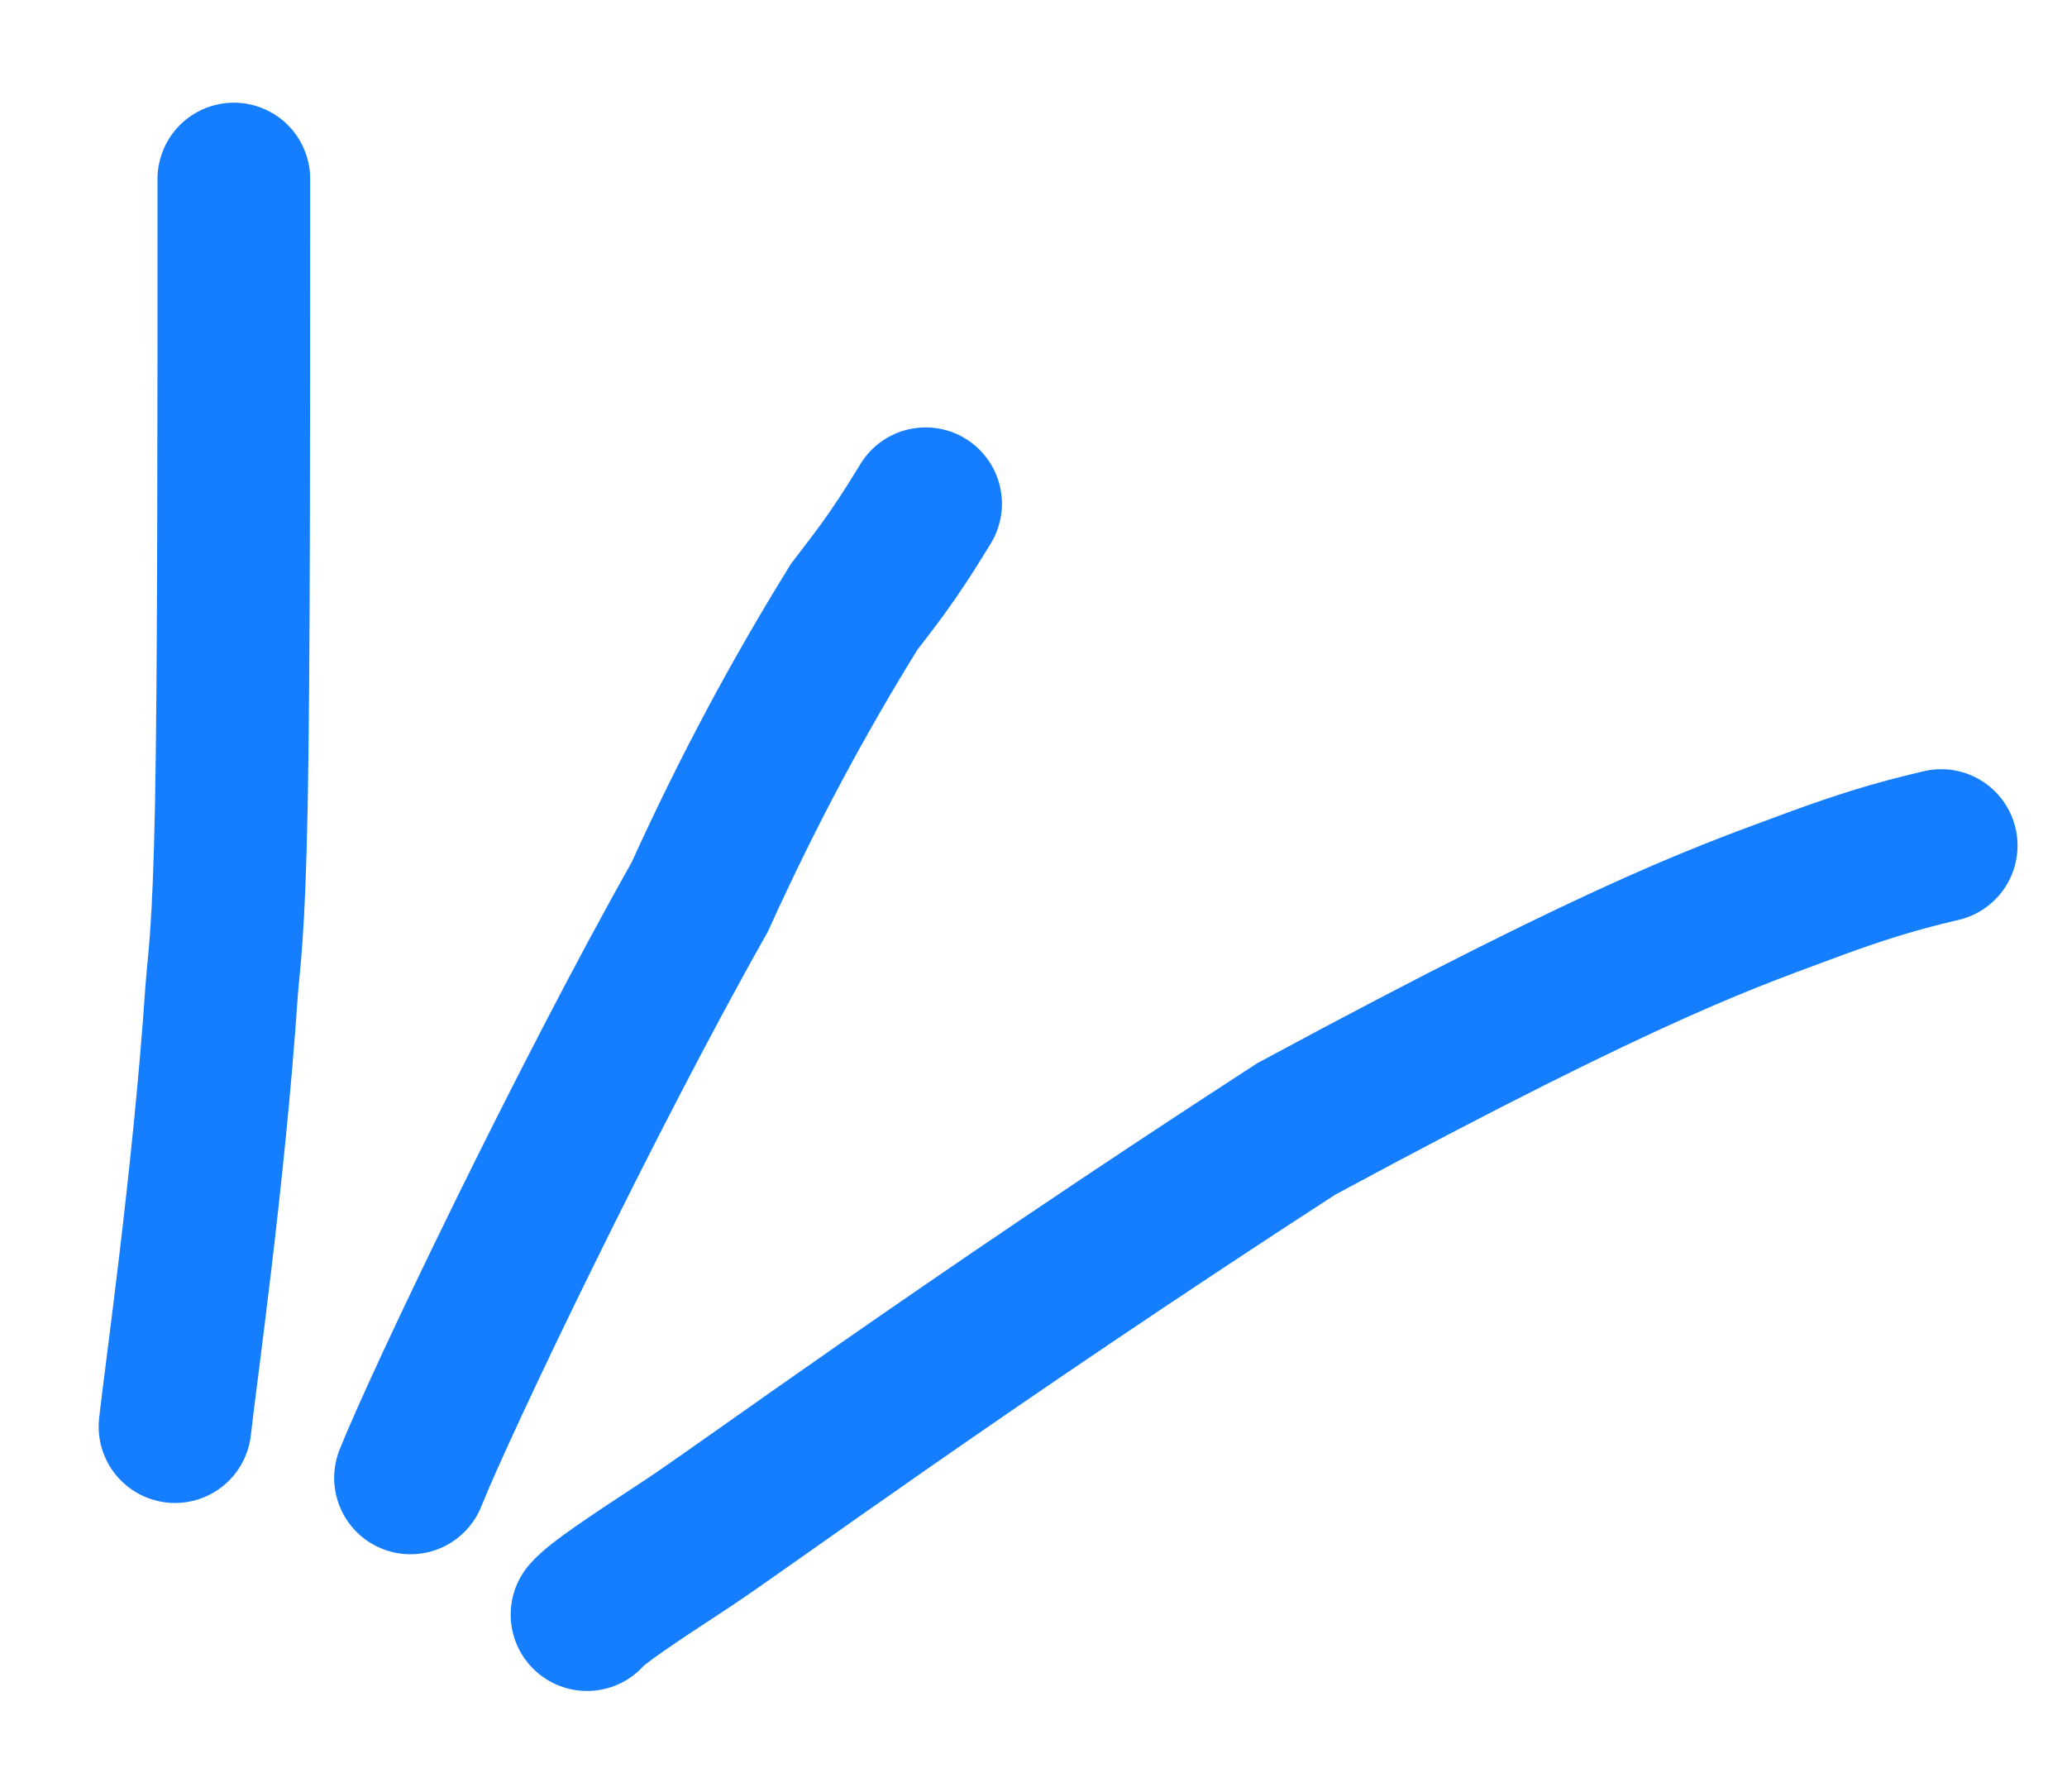 <?xml version="1.0" encoding="UTF-8"?> <svg xmlns="http://www.w3.org/2000/svg" width="15" height="13" viewBox="0 0 15 13" fill="none"><path d="M1.27 10.351C1.305 10.022 1.517 8.543 1.608 7.192C1.625 6.963 1.66 6.799 1.679 5.835C1.697 4.871 1.697 3.112 1.697 1.299" stroke="#147EFF" stroke-width="1.108" stroke-linecap="round"></path><path d="M2.979 10.723C3.191 10.189 4.252 7.97 5.077 6.51C5.434 5.724 5.79 5.064 6.199 4.402C6.324 4.236 6.465 4.072 6.717 3.655" stroke="#147EFF" stroke-width="1.108" stroke-linecap="round"></path><path d="M4.26 11.715C4.33 11.633 4.578 11.468 4.987 11.2C5.386 10.938 6.952 9.782 9.405 8.192C11.913 6.838 12.588 6.632 13.192 6.405C13.479 6.301 13.726 6.219 14.087 6.135" stroke="#147EFF" stroke-width="1.108" stroke-linecap="round"></path></svg> 